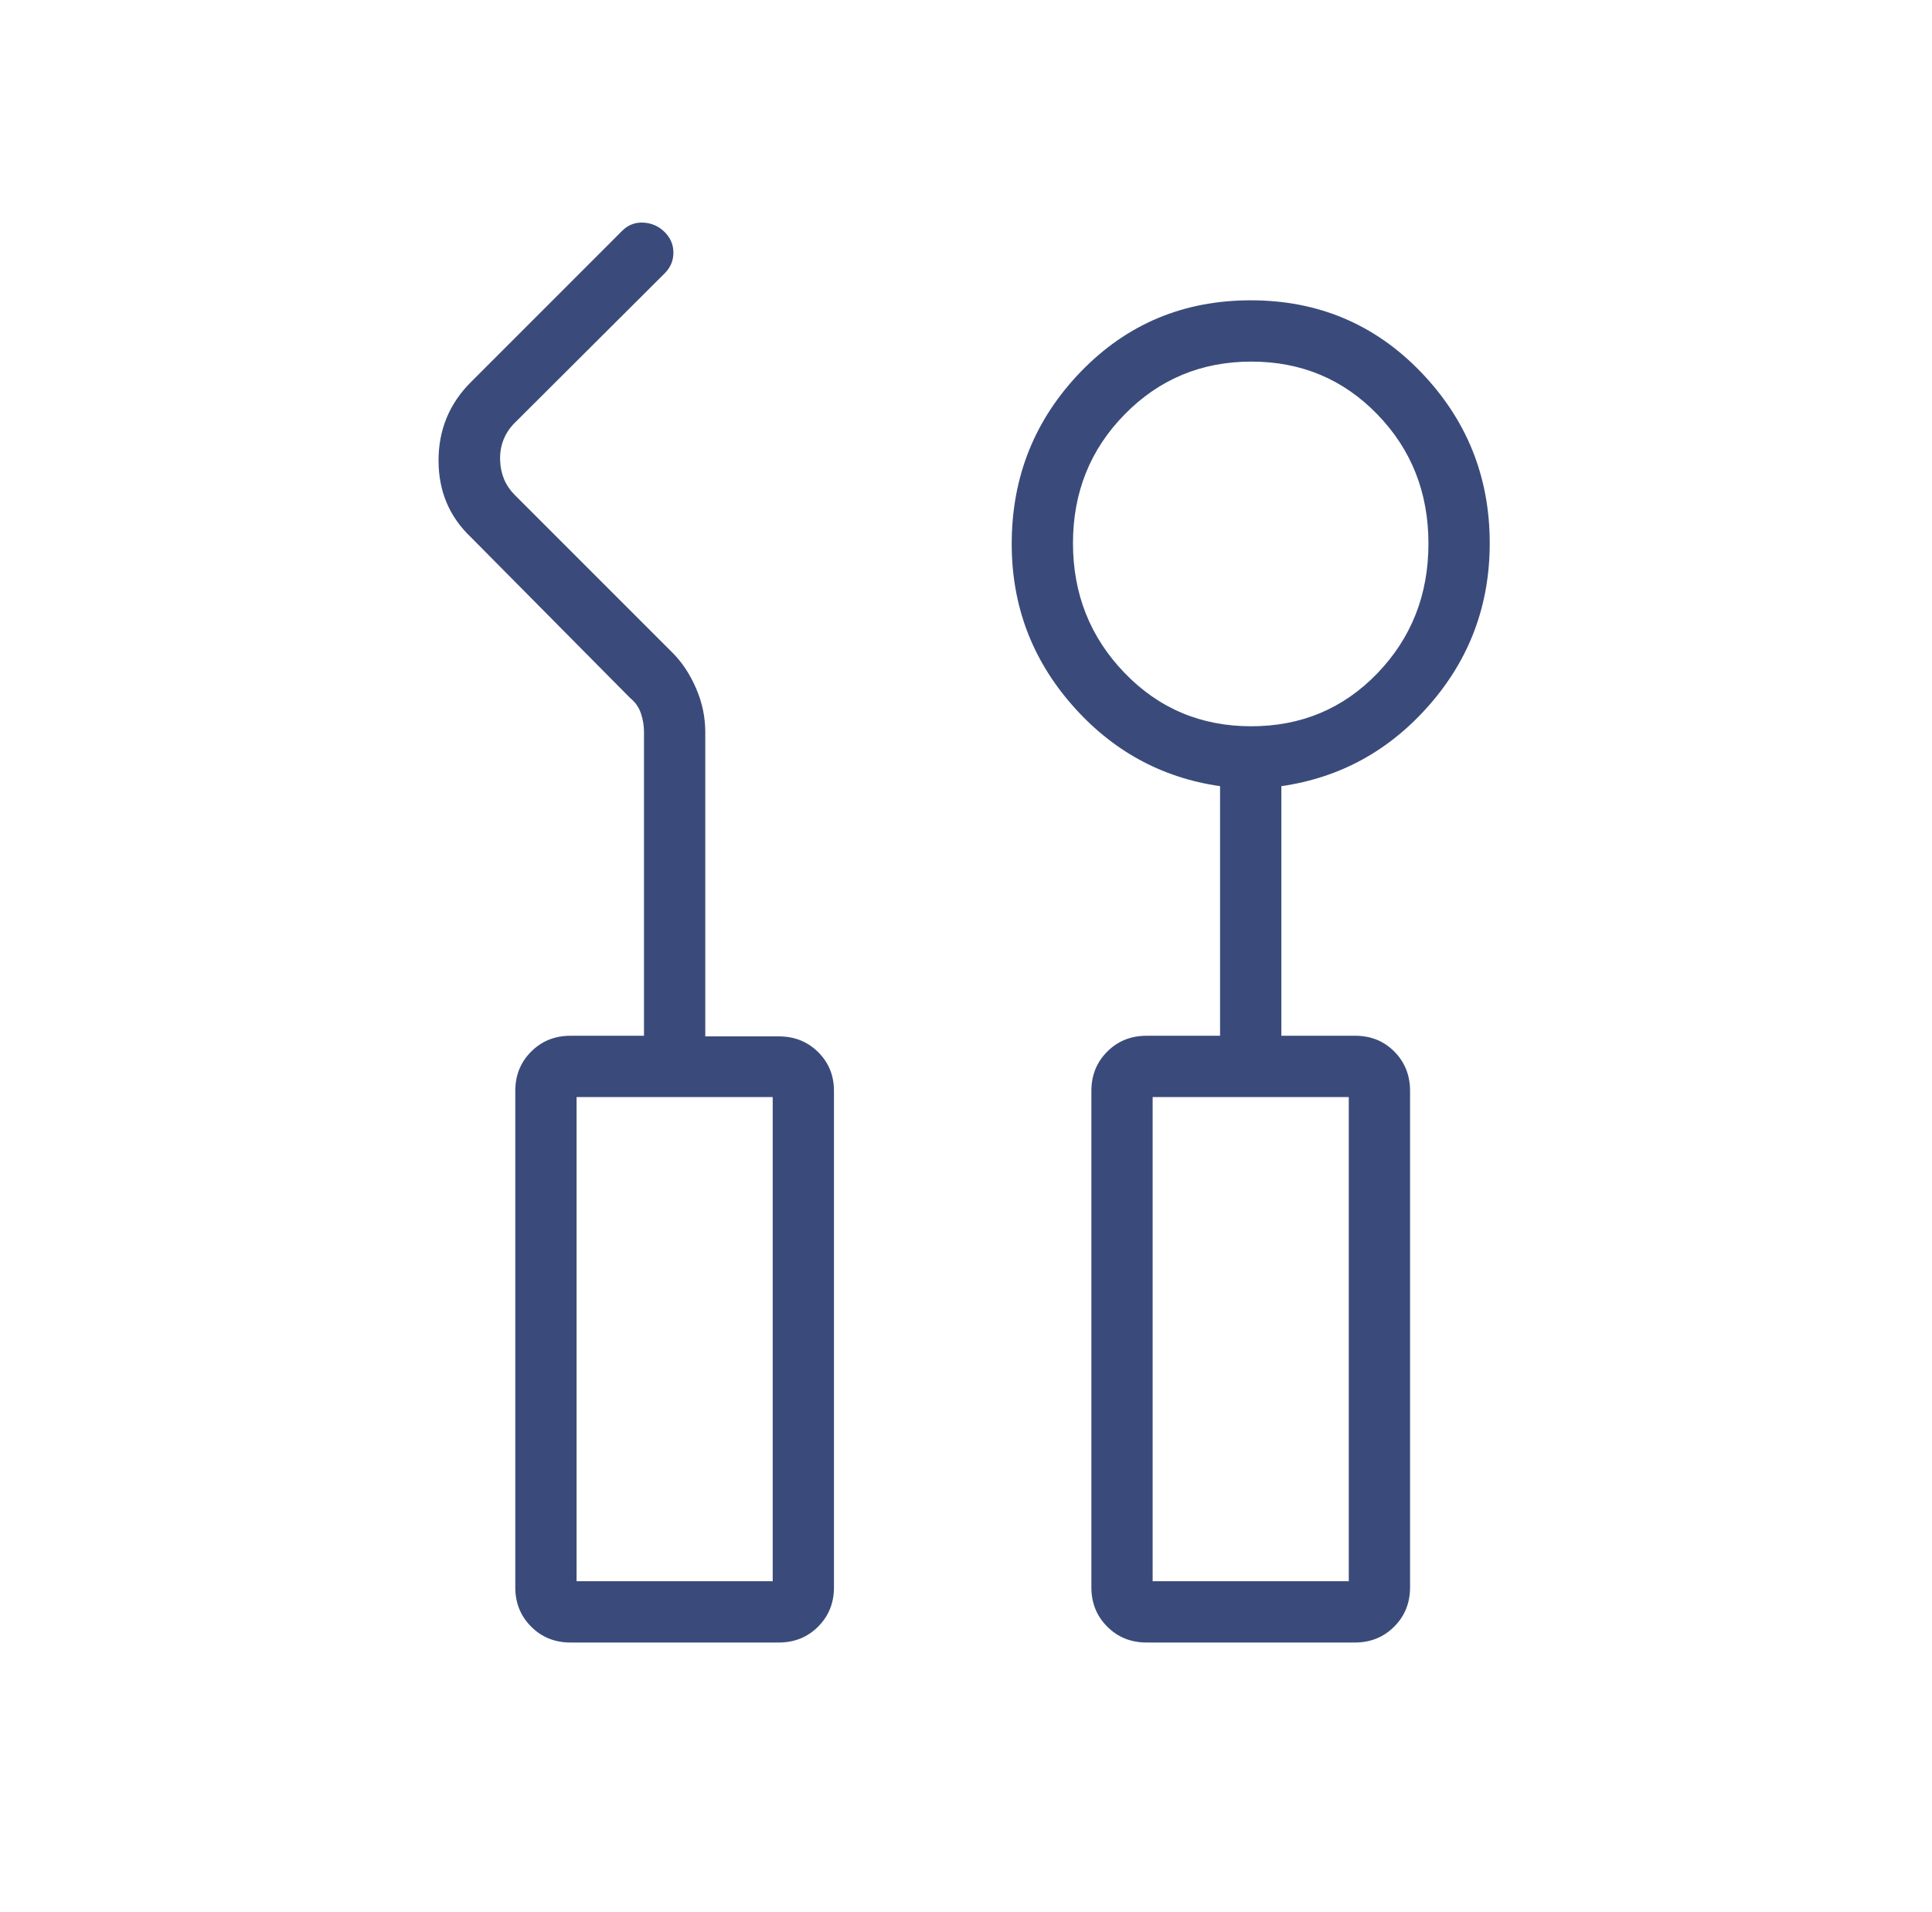 <svg width="97" height="96" viewBox="0 0 97 96" fill="none" xmlns="http://www.w3.org/2000/svg">
<mask id="mask0_727_7147" style="mask-type:alpha" maskUnits="userSpaceOnUse" x="0" y="0" width="97" height="96">
<rect x="0.333" width="96" height="96" fill="#D9D9D9"/>
</mask>
<g mask="url(#mask0_727_7147)">
<path d="M28.641 82.462C27.856 82.462 27.198 82.196 26.668 81.665C26.136 81.134 25.871 80.477 25.871 79.692V54.769C25.871 53.984 26.136 53.327 26.668 52.796C27.198 52.265 27.856 52 28.641 52H32.333V36.738C32.333 36.431 32.281 36.123 32.179 35.815C32.076 35.508 31.897 35.251 31.641 35.046L23.641 26.969C22.559 25.943 22.018 24.66 22.018 23.119C22.018 21.578 22.559 20.267 23.641 19.185L31.248 11.577C31.548 11.284 31.903 11.151 32.315 11.177C32.727 11.202 33.079 11.36 33.371 11.651C33.663 11.942 33.81 12.287 33.81 12.686C33.81 13.085 33.663 13.431 33.371 13.723L25.764 21.308C25.302 21.821 25.084 22.423 25.11 23.115C25.135 23.808 25.379 24.385 25.841 24.846L33.764 32.769C34.246 33.251 34.64 33.847 34.948 34.558C35.256 35.269 35.41 36.003 35.41 36.762V52.031H39.102C39.886 52.031 40.544 52.293 41.075 52.818C41.605 53.343 41.871 53.994 41.871 54.769V79.692C41.871 80.477 41.605 81.134 41.075 81.665C40.544 82.196 39.886 82.462 39.102 82.462H28.641ZM57.564 82.462C56.779 82.462 56.121 82.196 55.591 81.665C55.06 81.134 54.795 80.477 54.795 79.692V54.769C54.795 53.984 55.06 53.327 55.591 52.796C56.121 52.265 56.779 52 57.564 52H61.256V39.469C58.302 39.044 55.82 37.679 53.81 35.375C51.8 33.072 50.795 30.383 50.795 27.308C50.795 23.939 51.95 21.058 54.26 18.665C56.57 16.273 59.415 15.077 62.795 15.077C66.174 15.077 69.019 16.274 71.329 18.668C73.639 21.063 74.795 23.93 74.795 27.269C74.795 30.37 73.789 33.072 71.779 35.375C69.769 37.679 67.287 39.044 64.333 39.469V52H68.039C68.827 52 69.483 52.265 70.008 52.796C70.532 53.327 70.795 53.984 70.795 54.769V79.692C70.795 80.477 70.529 81.134 69.998 81.665C69.467 82.196 68.809 82.462 68.025 82.462H57.564ZM62.817 36.462C65.335 36.462 67.448 35.575 69.156 33.8C70.864 32.026 71.718 29.857 71.718 27.292C71.718 24.728 70.862 22.564 69.15 20.8C67.438 19.036 65.33 18.154 62.827 18.154C60.323 18.154 58.204 19.036 56.471 20.799C54.737 22.563 53.871 24.72 53.871 27.269C53.871 29.818 54.732 31.987 56.455 33.777C58.177 35.567 60.298 36.462 62.817 36.462ZM28.948 79.385H38.795V55.077H28.948V79.385ZM57.871 79.385H67.718V55.077H57.871V79.385Z" fill="#3A4B7B"/>
</g>
</svg>

